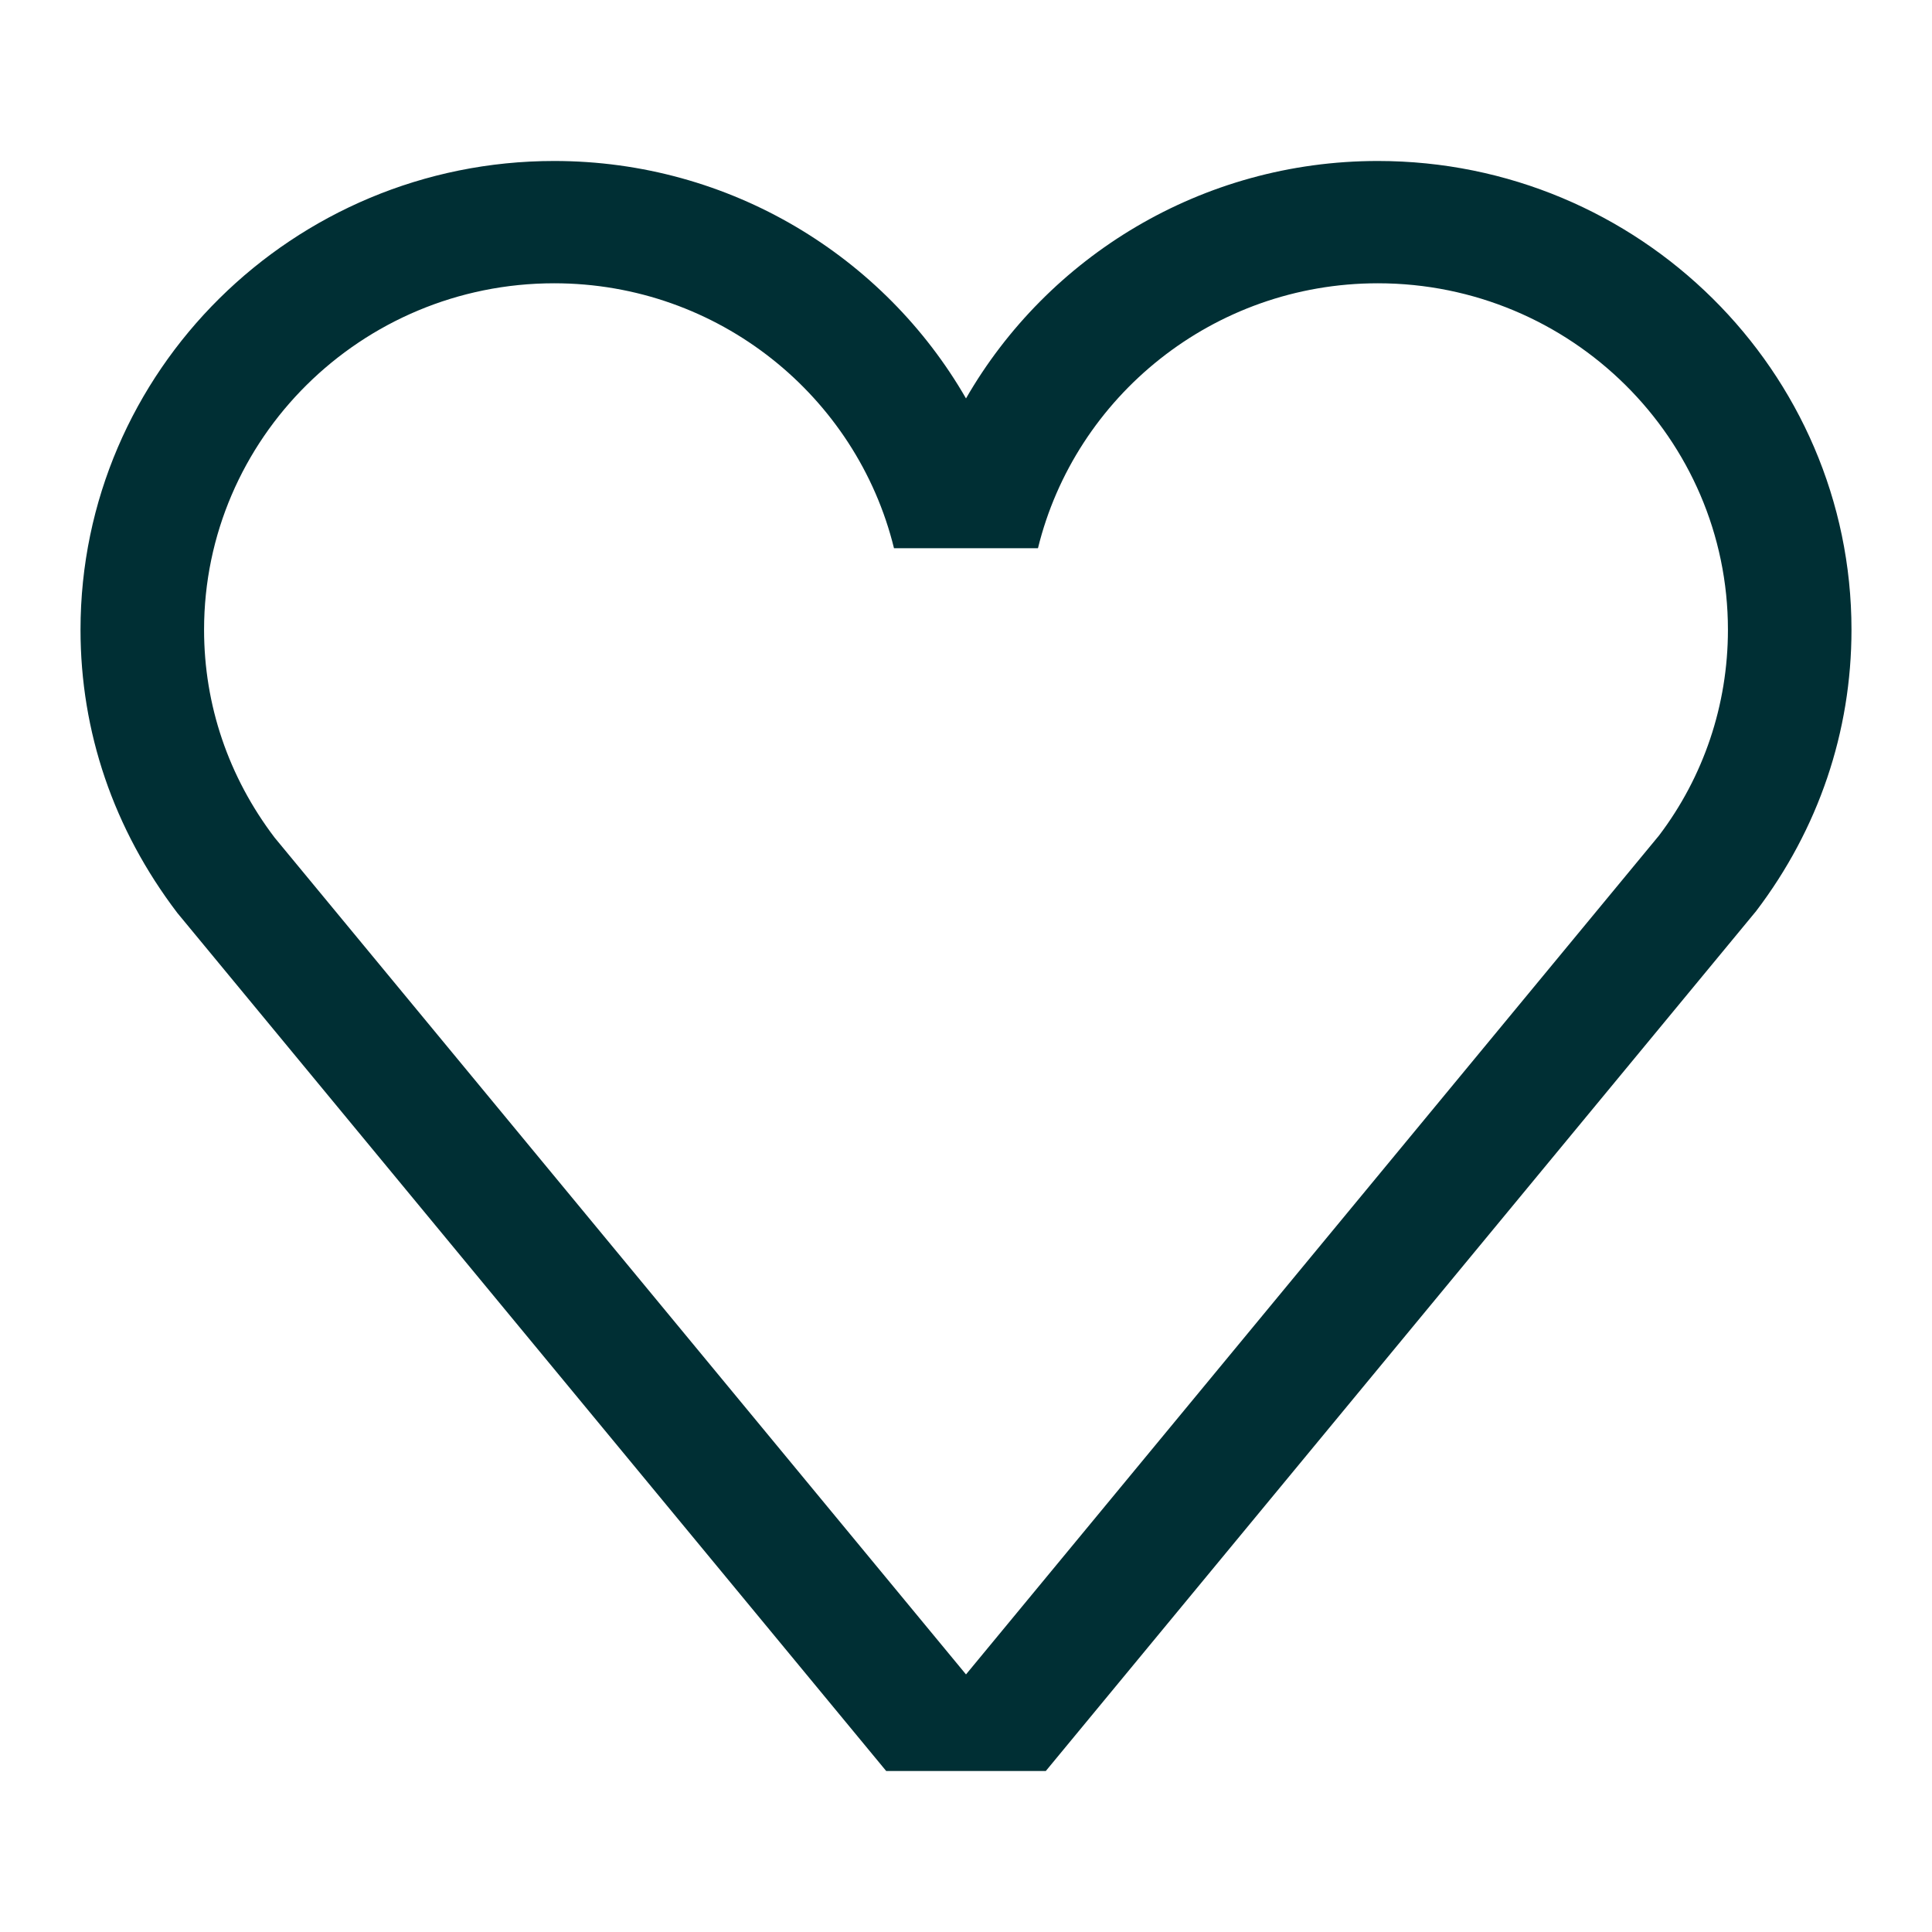 <svg width="40" height="40" viewBox="0 0 40 40" fill="none" xmlns="http://www.w3.org/2000/svg">
<path fill-rule="evenodd" clip-rule="evenodd" d="M34.347 17.3L20 34.667L5.685 17.341C4.73 16.084 4.225 14.596 4.225 13.038C4.225 9.083 7.476 5.865 11.473 5.865C14.881 5.865 17.739 8.209 18.509 11.35H21.49C22.26 8.209 25.119 5.865 28.527 5.865C32.524 5.865 35.775 9.083 35.775 13.038C35.775 14.597 35.27 16.084 34.347 17.3ZM28.527 3.333C24.878 3.333 21.688 5.316 20 8.249C18.311 5.316 15.122 3.333 11.473 3.333C6.065 3.333 1.667 7.687 1.667 13.038C1.667 15.149 2.349 17.164 3.672 18.902L18.348 36.667H21.652L36.359 18.863C37.65 17.164 38.333 15.15 38.333 13.038C38.333 7.687 33.934 3.333 28.527 3.333Z" fill="#002F34"/>
</svg>
